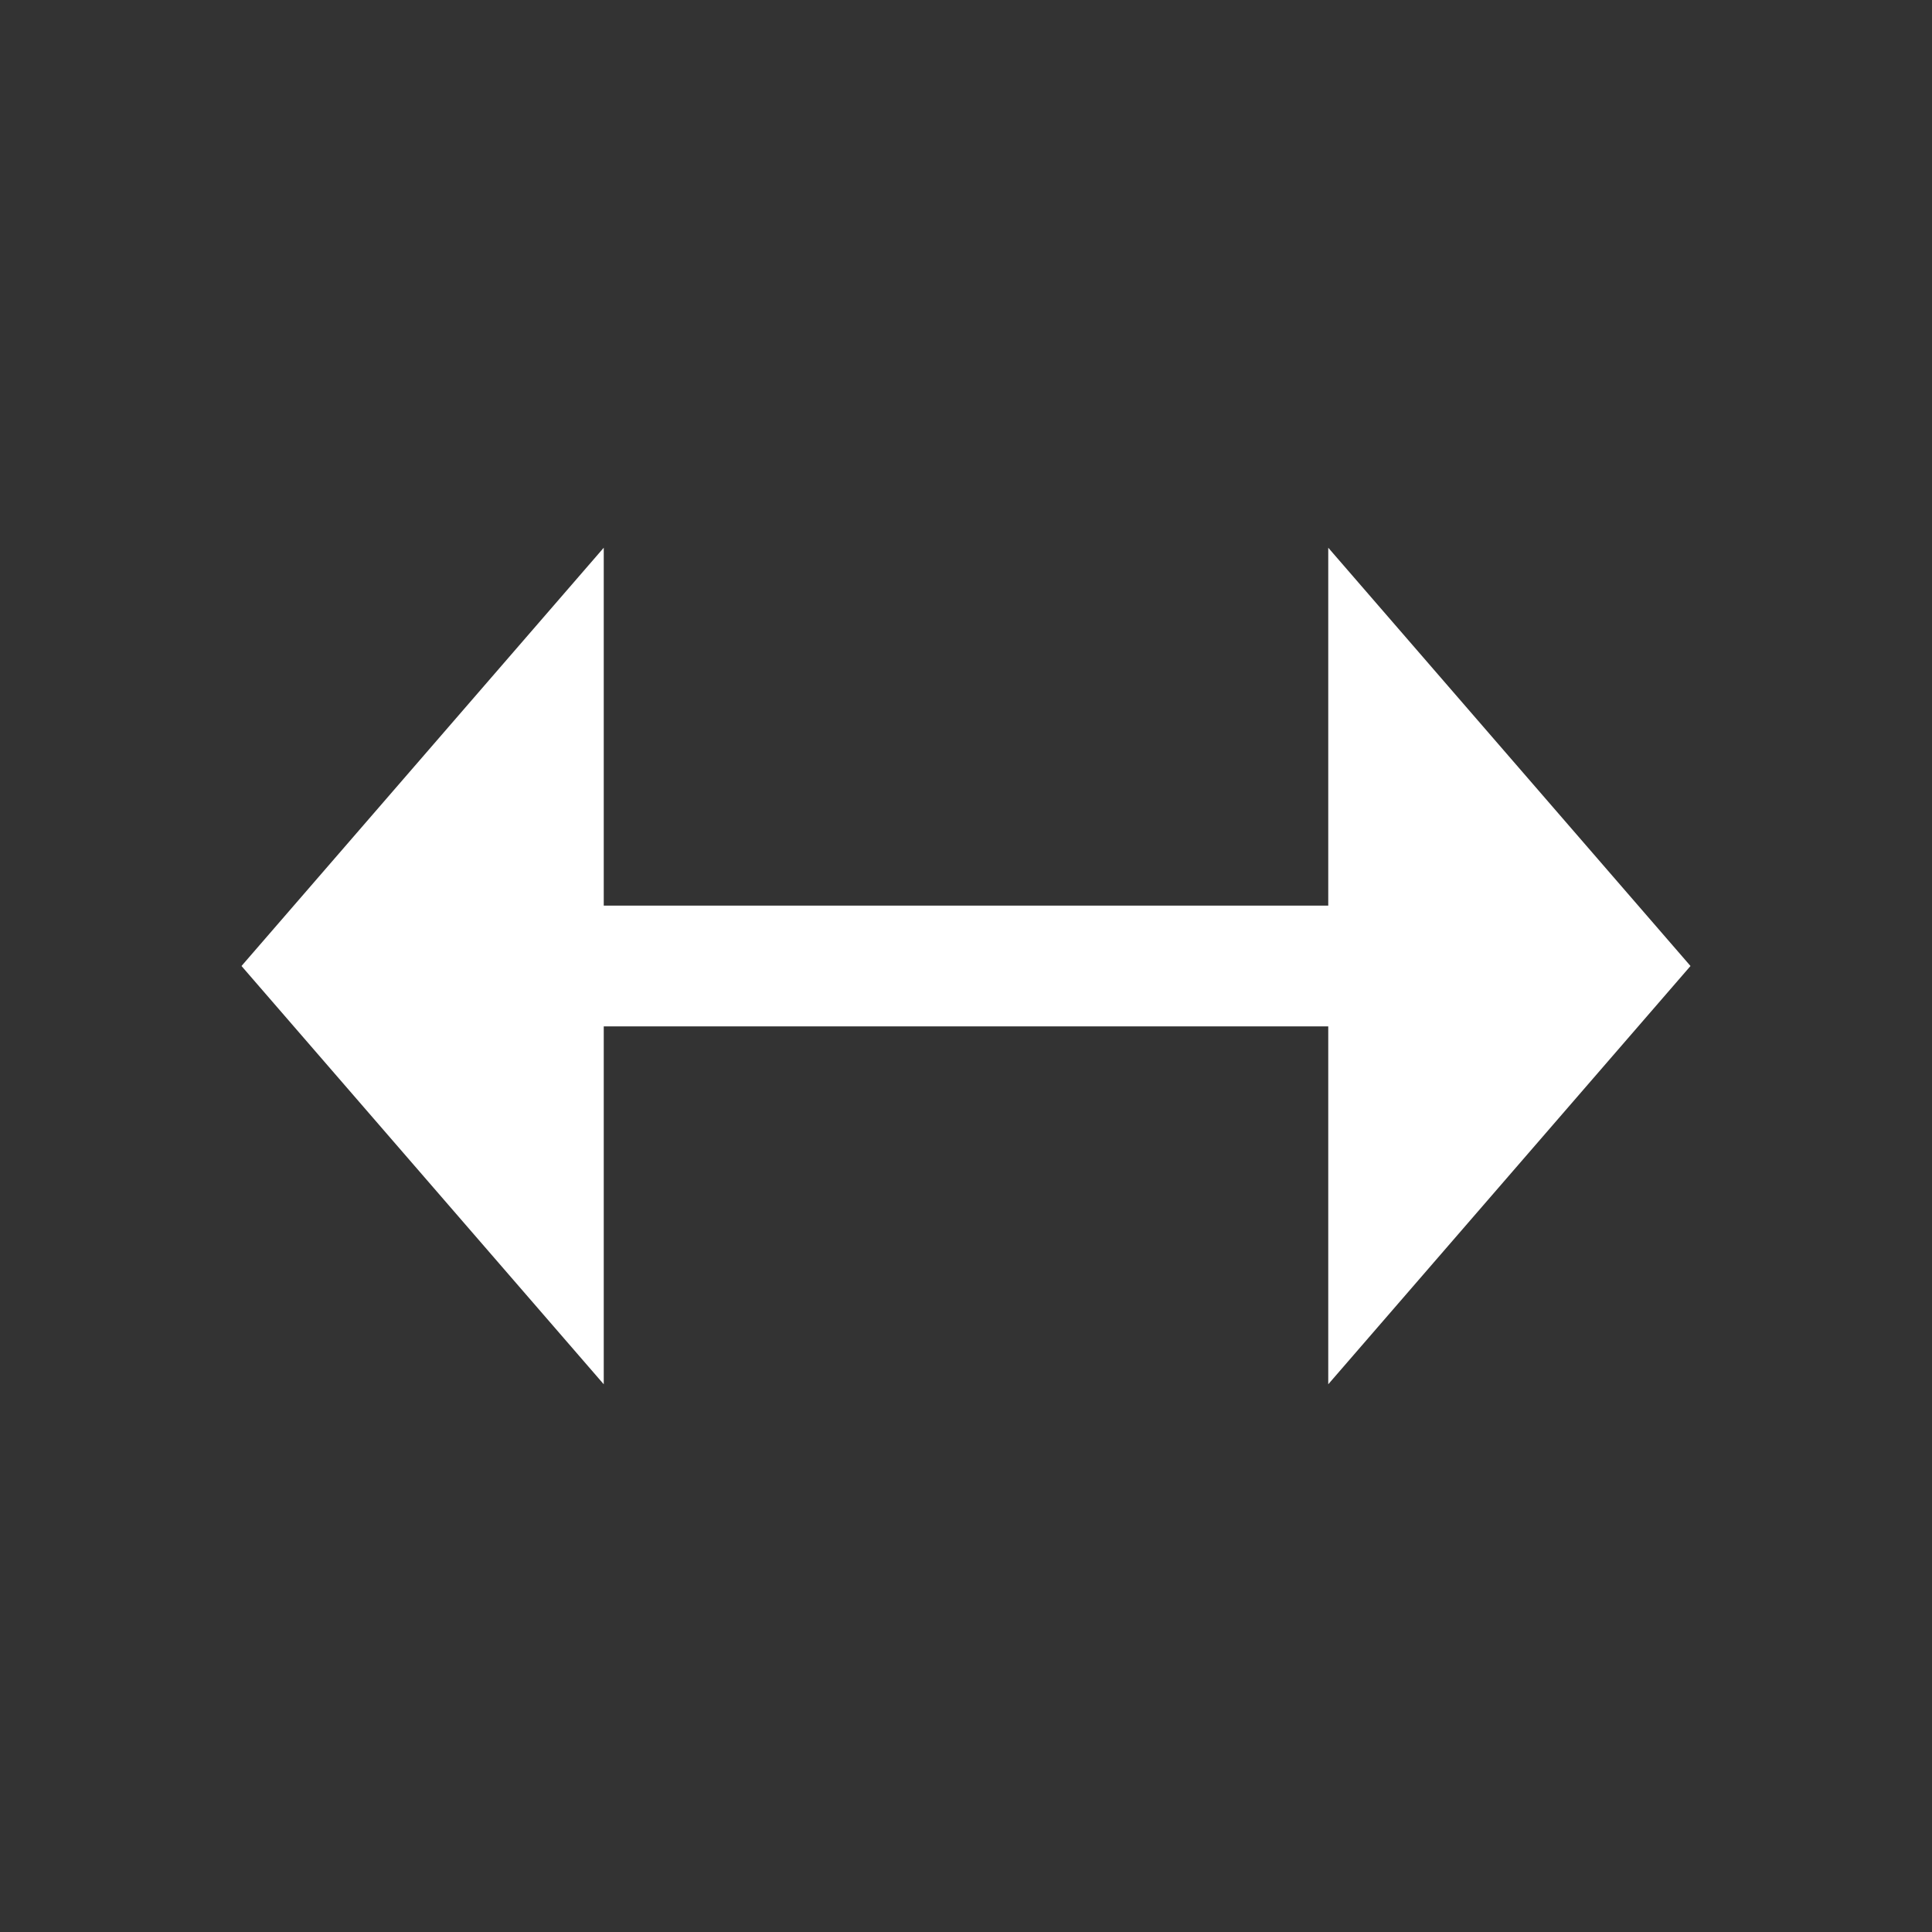 <svg width="32" height="32" viewBox="0 0 32 32" fill="none" xmlns="http://www.w3.org/2000/svg">
<rect x="0" y="0" width="32" height="32" fill="#333333" stroke="none"/>
<path fill-rule="evenodd" clip-rule="evenodd" d="M28 16L22 22.928V17H10V22.928L4 16L10 9.072V15H22V9.072L28 16Z" fill="white"/>
</svg>
